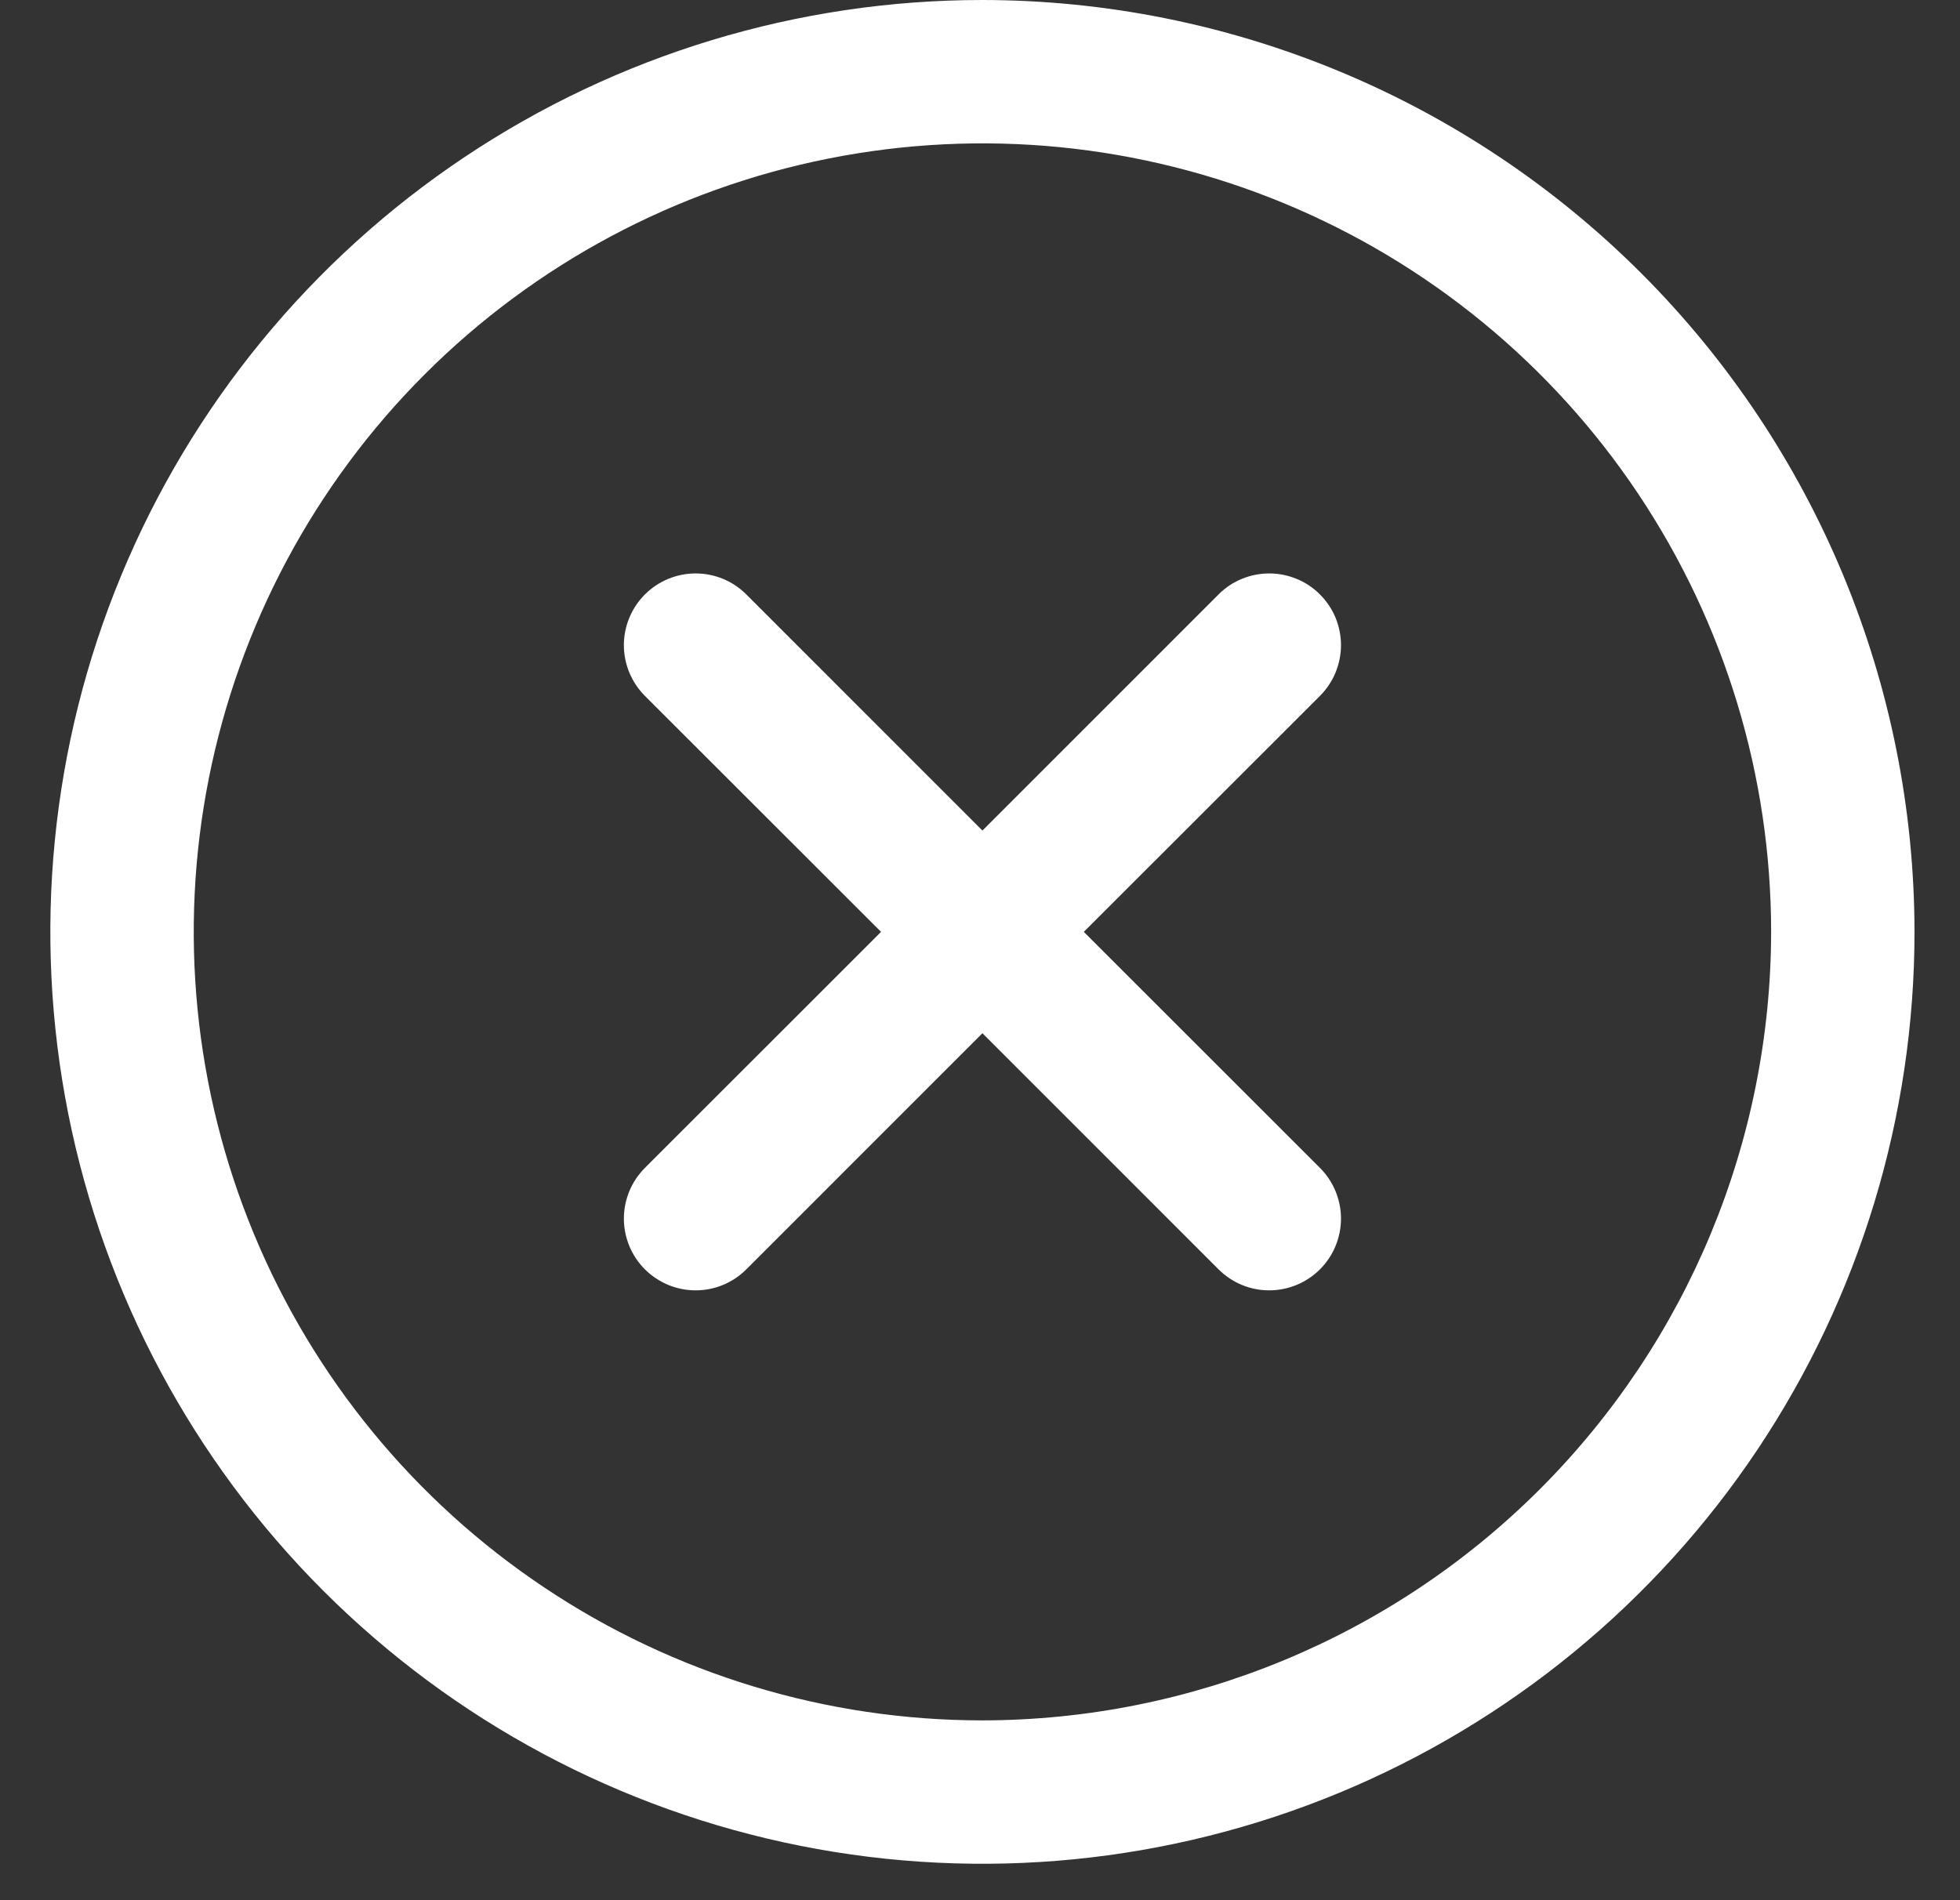 <svg width="33" height="32" viewBox="0 0 33 32" fill="none" xmlns="http://www.w3.org/2000/svg">
<rect x="0" y="0" width="33" height="32" fill="#333333" stroke="none"/>
<path d="M22.224 11.719L18.248 15.693L22.224 19.668C22.336 19.78 22.425 19.913 22.486 20.06C22.546 20.206 22.578 20.363 22.578 20.522C22.578 20.681 22.546 20.838 22.486 20.984C22.425 21.131 22.336 21.264 22.224 21.376C22.112 21.488 21.979 21.577 21.832 21.638C21.685 21.699 21.528 21.73 21.37 21.73C21.211 21.73 21.054 21.699 20.907 21.638C20.761 21.577 20.628 21.488 20.516 21.376L16.541 17.4L12.566 21.376C12.454 21.488 12.321 21.577 12.175 21.638C12.028 21.699 11.871 21.73 11.712 21.73C11.554 21.73 11.397 21.699 11.25 21.638C11.104 21.577 10.97 21.488 10.858 21.376C10.746 21.264 10.657 21.131 10.596 20.984C10.536 20.838 10.504 20.681 10.504 20.522C10.504 20.363 10.536 20.206 10.596 20.06C10.657 19.913 10.746 19.78 10.858 19.668L14.834 15.693L10.858 11.719C10.632 11.492 10.504 11.185 10.504 10.865C10.504 10.544 10.632 10.237 10.858 10.011C11.085 9.784 11.392 9.657 11.712 9.657C12.033 9.657 12.34 9.784 12.566 10.011L16.541 13.987L20.516 10.011C20.628 9.898 20.761 9.809 20.907 9.749C21.054 9.688 21.211 9.657 21.37 9.657C21.528 9.657 21.685 9.688 21.832 9.749C21.979 9.809 22.112 9.898 22.224 10.011C22.336 10.123 22.425 10.256 22.486 10.402C22.546 10.549 22.578 10.706 22.578 10.865C22.578 11.023 22.546 11.18 22.486 11.327C22.425 11.473 22.336 11.607 22.224 11.719ZM32.234 15.693C32.234 18.797 31.314 21.831 29.59 24.412C27.865 26.993 25.414 29.004 22.547 30.192C19.679 31.38 16.524 31.691 13.479 31.085C10.435 30.48 7.639 28.985 5.444 26.79C3.249 24.596 1.755 21.799 1.149 18.755C0.544 15.711 0.854 12.555 2.042 9.688C3.23 6.82 5.242 4.369 7.822 2.645C10.403 0.92 13.437 0 16.541 0C20.702 0.004 24.691 1.659 27.633 4.601C30.575 7.543 32.23 11.533 32.234 15.693ZM29.82 15.693C29.82 13.067 29.041 10.5 27.582 8.316C26.123 6.132 24.049 4.43 21.623 3.425C19.196 2.42 16.526 2.157 13.95 2.67C11.374 3.182 9.008 4.447 7.151 6.304C5.294 8.161 4.03 10.527 3.517 13.103C3.005 15.679 3.268 18.349 4.273 20.775C5.278 23.201 6.98 25.275 9.164 26.734C11.347 28.194 13.915 28.972 16.541 28.972C20.062 28.968 23.437 27.568 25.926 25.079C28.416 22.589 29.816 19.214 29.82 15.693Z" fill="white"/>
</svg>

